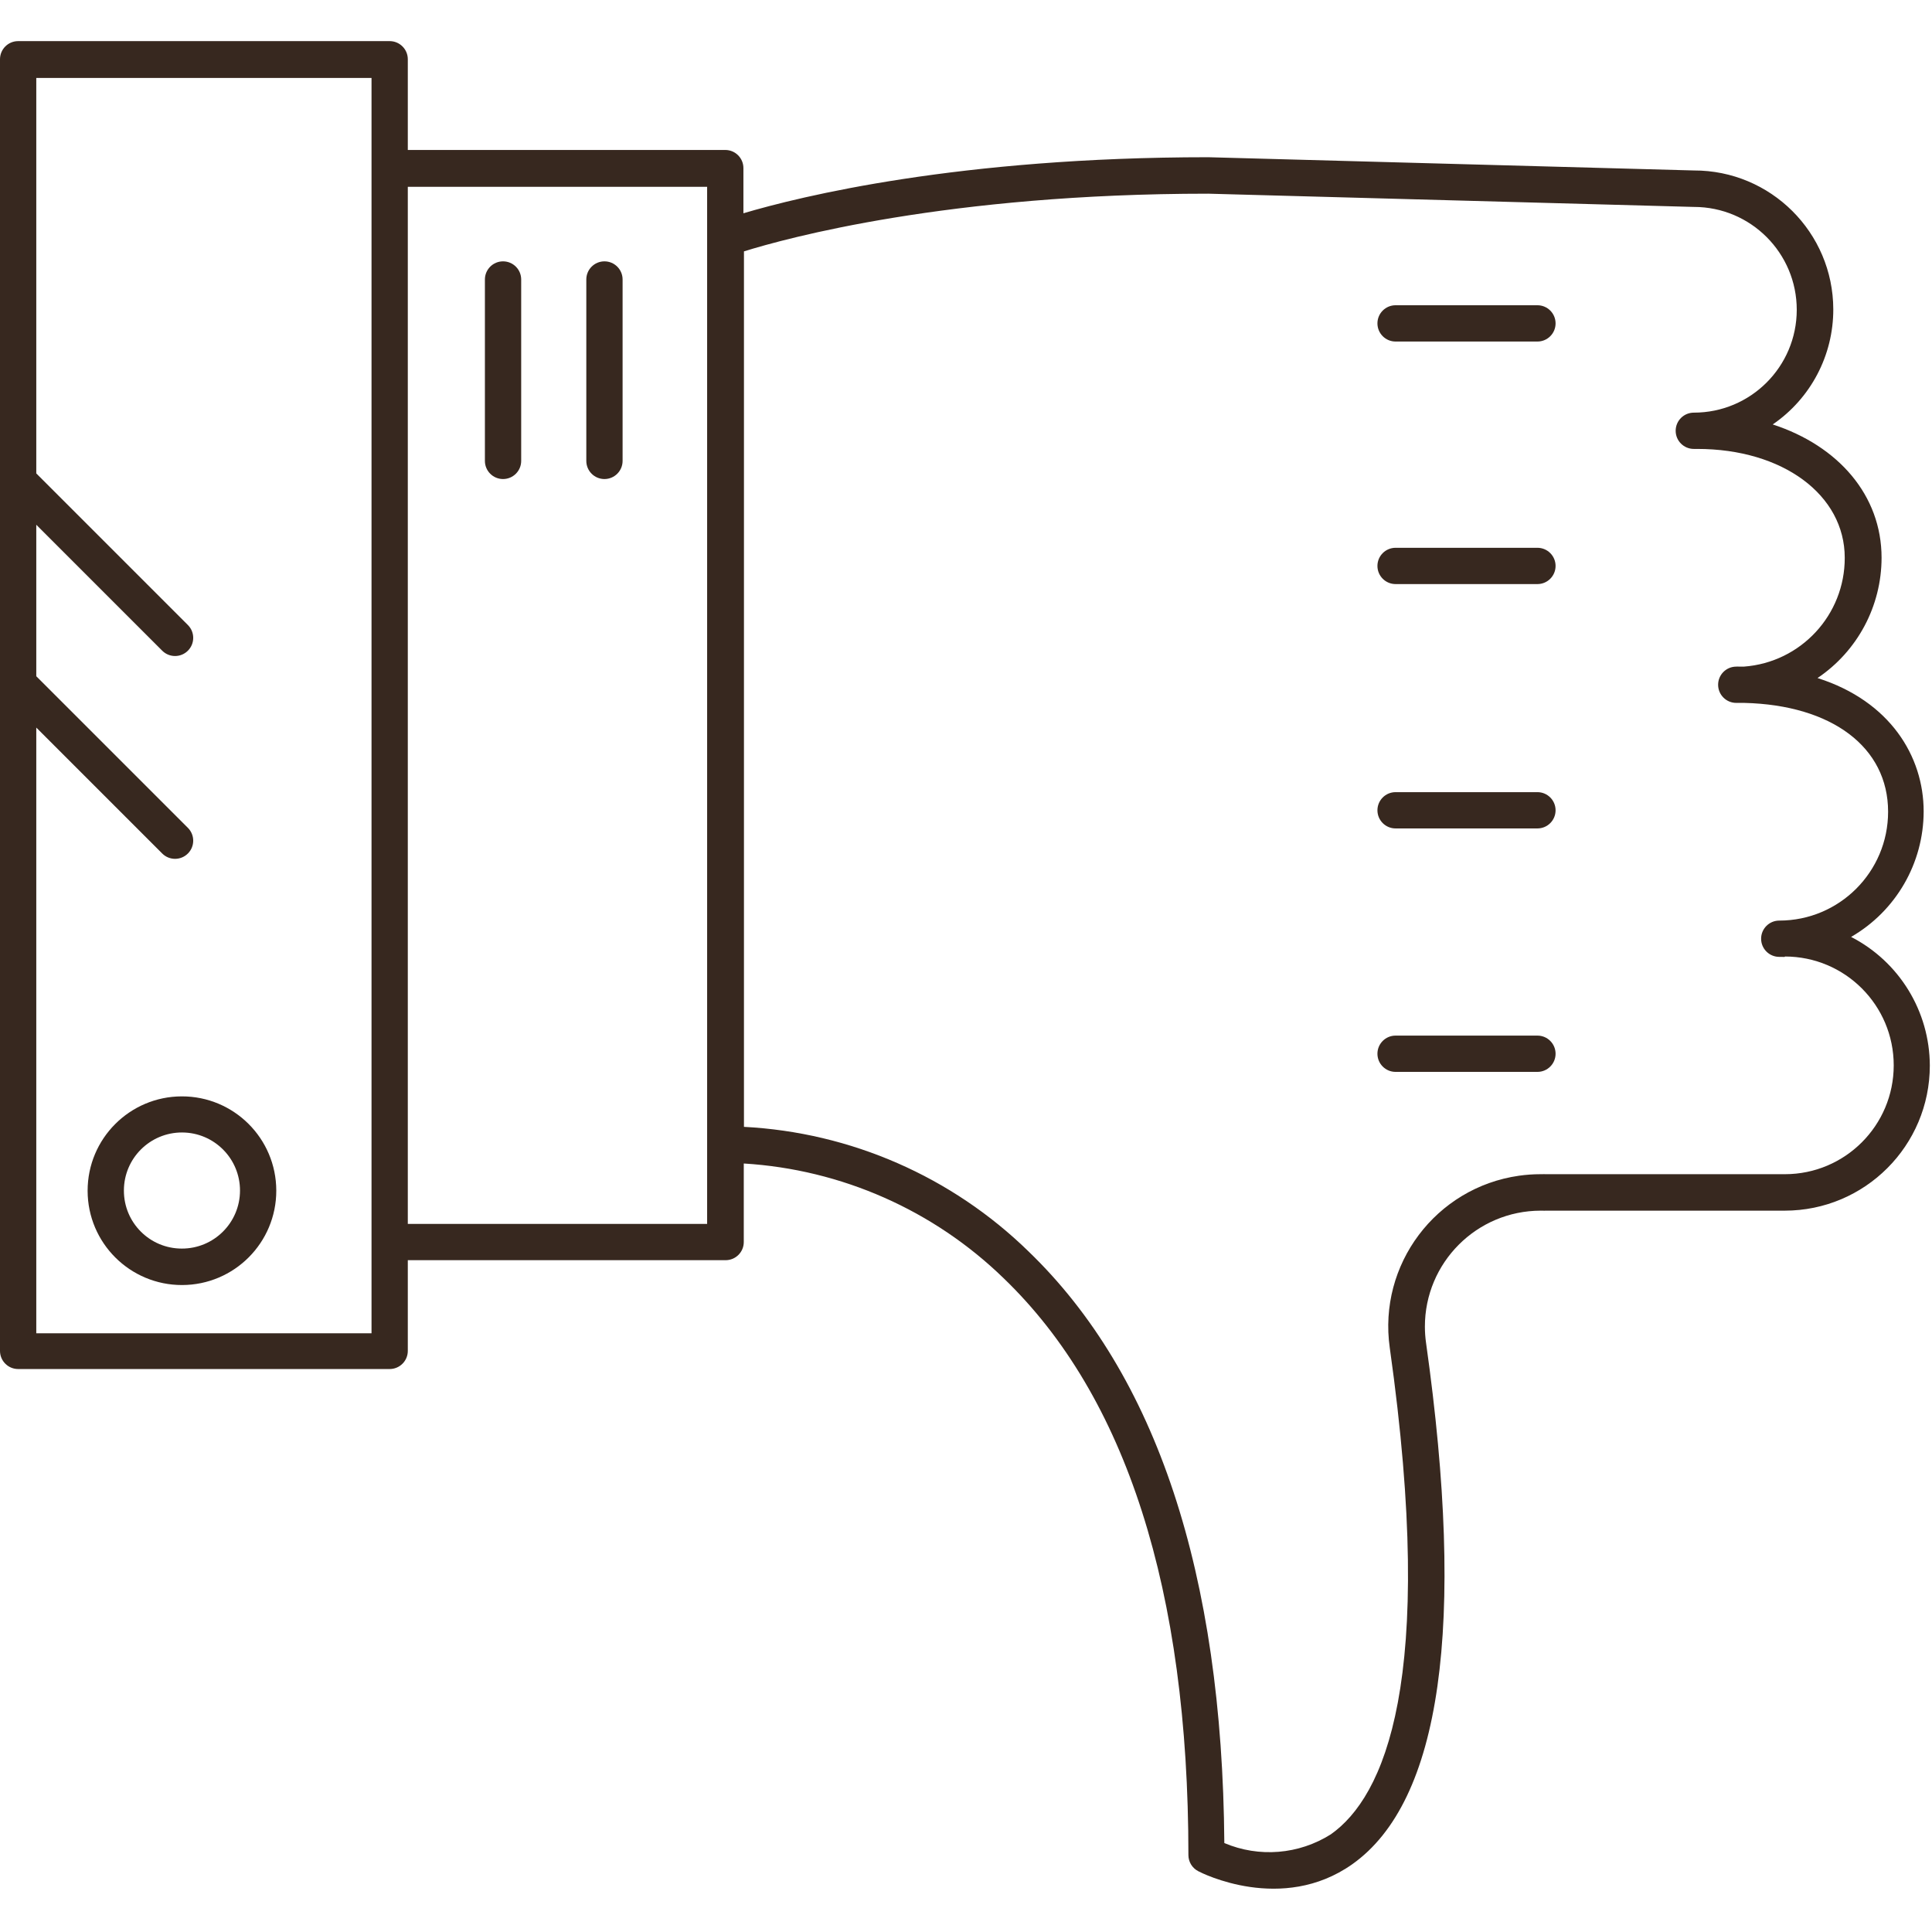 <?xml version="1.0" encoding="UTF-8"?> <svg xmlns="http://www.w3.org/2000/svg" width="426" height="426" viewBox="0 0 426 426" fill="none"> <g clip-path="url(#clip0)"> <path d="M408.16 206.587C418.789 212.056 425.485 222.993 425.52 234.947C425.52 252.62 411.193 266.947 393.52 266.947H340.76C340.587 266.97 340.413 266.97 340.24 266.947H339.72C325.604 266.961 314.171 278.416 314.185 292.532C314.186 293.728 314.271 294.923 314.44 296.107C323.24 358.507 317.76 397.187 298.16 411.067C282.68 421.987 264.92 412.987 264.2 412.587C262.883 411.905 262.052 410.55 262.04 409.067C262.04 350.667 248.32 307.867 221.32 281.867C205.861 266.836 185.522 257.852 164 256.547V273.867C164 276.076 162.209 277.867 160 277.867H89.92V297.867C89.92 300.076 88.129 301.867 85.92 301.867H4C1.791 301.867 0 300.076 0 297.867V13.067C0 10.858 1.791 9.067 4 9.067H85.92C88.129 9.067 89.92 10.858 89.92 13.067V33.067H159.92C162.129 33.067 163.92 34.858 163.92 37.067V47.027C176.48 43.307 211.44 34.667 266.44 34.667L373.48 37.587C390.424 37.546 404.194 51.248 404.235 68.192C404.26 78.345 399.26 87.853 390.88 93.587C405.36 98.307 414.88 109.227 414.88 122.987C414.874 133.624 409.582 143.563 400.76 149.507C416.76 154.587 424.16 166.787 424.16 178.907C424.148 190.328 418.051 200.877 408.16 206.587ZM81.92 17.187H8V104.387L41.44 137.827C42.991 139.387 42.991 141.907 41.44 143.467C39.884 145.035 37.352 145.046 35.783 143.49C35.775 143.482 35.767 143.475 35.76 143.467L8 115.707V149.107L41.44 182.547C42.991 184.107 42.991 186.627 41.44 188.187C39.884 189.755 37.352 189.766 35.783 188.21C35.775 188.202 35.767 188.195 35.76 188.187L8 160.427V293.987H81.92V17.187ZM155.92 41.187H89.92V269.867H155.92V41.187ZM384.64 154.987H382.84C380.631 154.987 378.84 153.196 378.84 150.987C378.84 148.778 380.631 146.987 382.84 146.987C383.04 146.968 383.24 146.968 383.44 146.987H384.52C397.083 146.063 406.794 135.584 406.76 122.987C406.76 109.107 393.08 98.987 374.24 98.987H373.48C371.271 98.987 369.48 97.196 369.48 94.987C369.48 92.778 371.271 90.987 373.48 90.987C386.006 90.997 396.168 80.851 396.178 68.325C396.188 55.799 386.042 45.637 373.516 45.627C373.504 45.627 373.492 45.627 373.48 45.627L266.44 42.707C209 42.707 173.28 52.547 164.04 55.427V248.467C187.586 249.69 209.881 259.445 226.76 275.907C254.96 303.067 269.52 346.947 269.96 406.387C277.628 409.635 286.401 408.917 293.44 404.467C305.12 396.227 316.84 370.947 306.44 297.187C303.833 278.837 316.596 261.847 334.946 259.241C336.501 259.02 338.069 258.909 339.64 258.907H340.16C340.333 258.884 340.507 258.884 340.68 258.907H393.56C406.815 258.907 417.56 248.162 417.56 234.907C417.56 221.652 406.815 210.907 393.56 210.907V210.987C393.347 211.01 393.133 211.01 392.92 210.987H392.32C390.111 210.987 388.32 209.196 388.32 206.987C388.32 204.778 390.111 202.987 392.32 202.987C405.575 202.987 416.32 192.242 416.32 178.987C416.32 164.747 403.92 155.467 384.64 154.987Z" fill="#37281F"></path> <path d="M339 236.347H307.72C305.511 236.347 303.72 234.556 303.72 232.347C303.72 230.138 305.511 228.347 307.72 228.347H339C341.209 228.347 343 230.138 343 232.347C343 234.557 341.209 236.347 339 236.347Z" fill="#37281F"></path> <path d="M339 182.667H307.72C305.511 182.667 303.72 180.876 303.72 178.667C303.72 176.458 305.511 174.667 307.72 174.667H339C341.209 174.667 343 176.458 343 178.667C343 180.877 341.209 182.667 339 182.667Z" fill="#37281F"></path> <path d="M339 128.787H307.72C305.511 128.787 303.72 126.996 303.72 124.787C303.72 122.578 305.511 120.787 307.72 120.787H339C341.209 120.787 343 122.578 343 124.787C343 126.997 341.209 128.787 339 128.787Z" fill="#37281F"></path> <path d="M339 75.307H307.72C305.511 75.307 303.72 73.516 303.72 71.307C303.72 69.098 305.511 67.307 307.72 67.307H339C341.209 67.307 343 69.098 343 71.307C343 73.516 341.209 75.307 339 75.307Z" fill="#37281F"></path> <path d="M40.16 283.347C28.672 283.369 19.342 274.075 19.32 262.587C19.32 262.574 19.32 262.56 19.32 262.547C19.32 251.075 28.608 241.769 40.08 241.747C51.567 241.725 60.898 251.019 60.92 262.507C60.942 273.995 51.648 283.325 40.16 283.347ZM40.16 249.708C33.091 249.686 27.342 255.399 27.32 262.468C27.32 262.495 27.32 262.521 27.32 262.548C27.32 269.595 33.033 275.308 40.08 275.308C47.149 275.33 52.898 269.617 52.92 262.548C52.942 255.478 47.229 249.73 40.16 249.708Z" fill="#37281F"></path> <path d="M133.28 105.627C131.071 105.627 129.28 103.836 129.28 101.627V61.627C129.28 59.418 131.071 57.627 133.28 57.627C135.489 57.627 137.28 59.418 137.28 61.627V101.627C137.28 103.836 135.489 105.627 133.28 105.627Z" fill="#37281F"></path> <path d="M110.92 105.627C108.711 105.627 106.92 103.836 106.92 101.627V61.627C106.92 59.418 108.711 57.627 110.92 57.627C113.129 57.627 114.92 59.418 114.92 61.627V101.627C114.92 103.836 113.129 105.627 110.92 105.627Z" fill="#37281F"></path> </g> <defs> <clipPath id="clip0"> <rect width="425.52" height="425.52" fill="white" transform="matrix(1 0 0 -1 0 425.52)"></rect> </clipPath> </defs> </svg> 